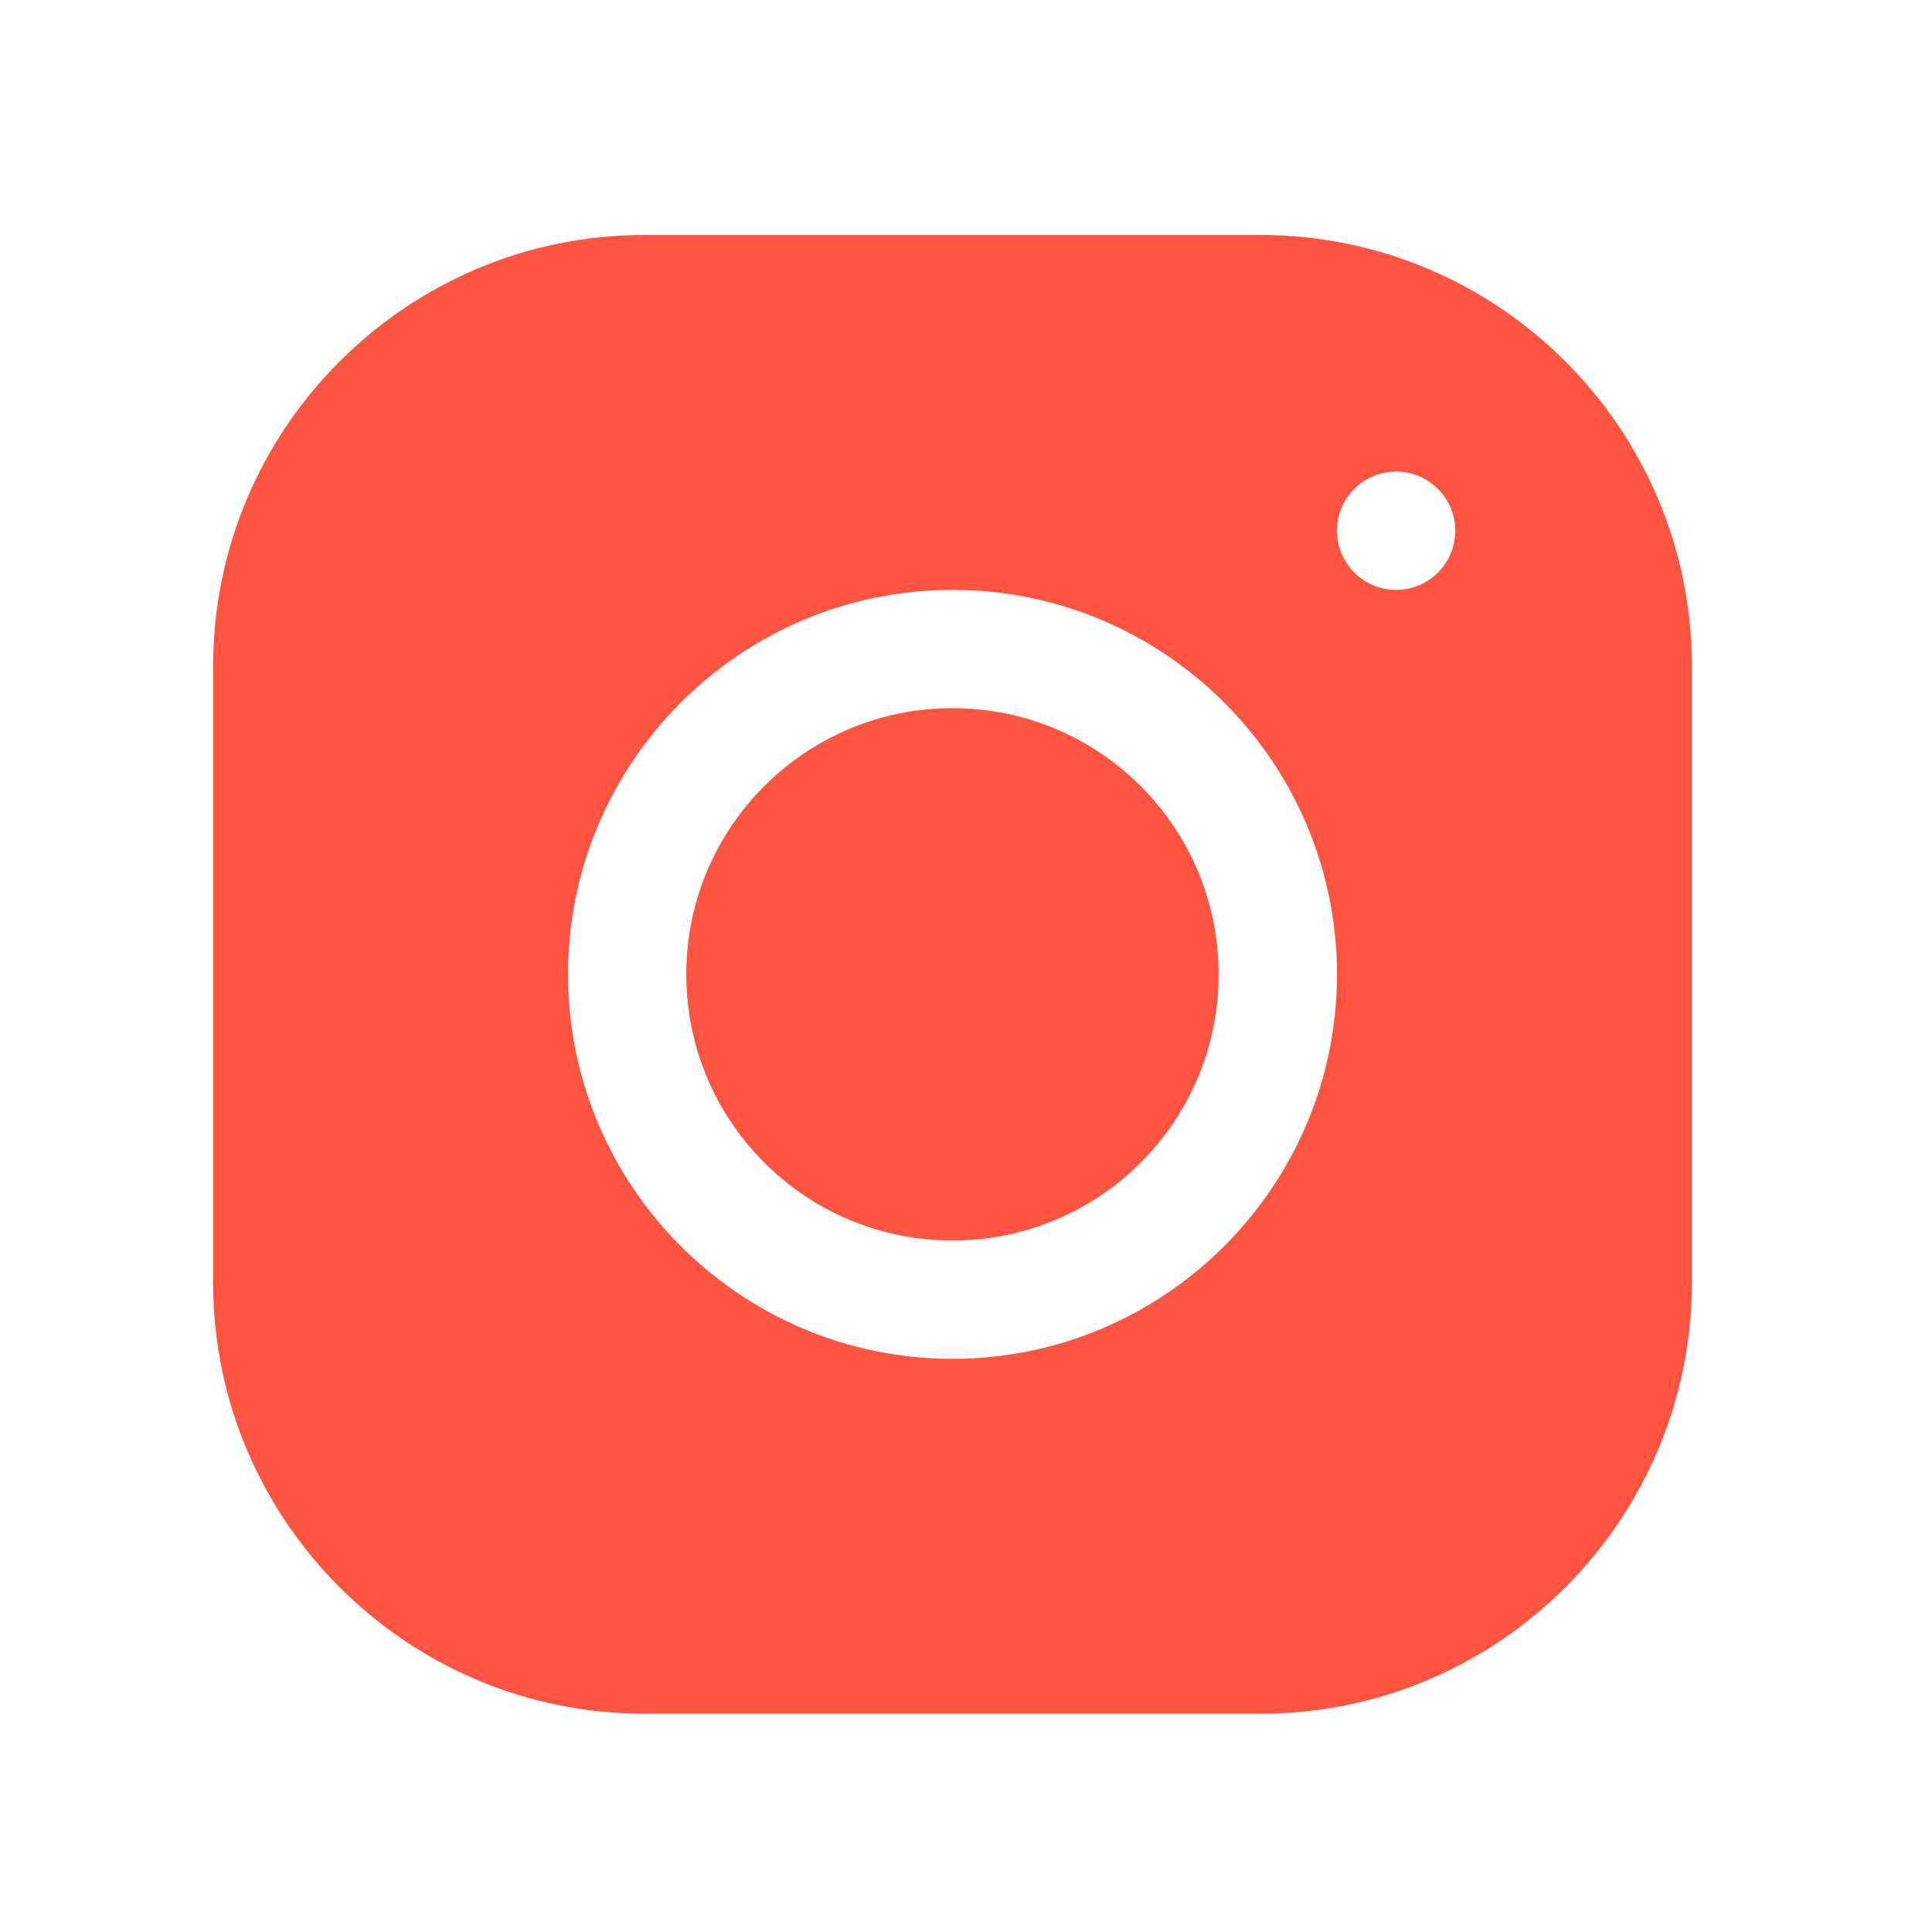 <svg width="51" height="51" viewBox="0 0 51 51" fill="none" xmlns="http://www.w3.org/2000/svg">
<path d="M17.009 6.203C10.733 6.203 5.626 11.313 5.626 17.59V33.854C5.626 40.131 10.736 45.239 17.013 45.239H33.277C39.554 45.239 44.662 40.129 44.662 33.851V17.586C44.662 11.31 39.552 6.203 33.274 6.203H17.009ZM36.855 12.449C37.717 12.449 38.416 13.148 38.416 14.01C38.416 14.872 37.717 15.572 36.855 15.572C35.993 15.572 35.293 14.872 35.293 14.01C35.293 13.148 35.993 12.449 36.855 12.449ZM25.144 15.572C30.742 15.572 35.293 20.123 35.293 25.721C35.293 31.319 30.741 35.87 25.144 35.87C19.546 35.87 14.995 31.318 14.995 25.721C14.995 20.124 19.546 15.572 25.144 15.572ZM25.144 18.694C21.263 18.694 18.117 21.84 18.117 25.721C18.117 29.602 21.263 32.747 25.144 32.747C29.025 32.747 32.17 29.602 32.17 25.721C32.17 21.84 29.025 18.694 25.144 18.694Z" fill="#FF5442"/>
</svg>
